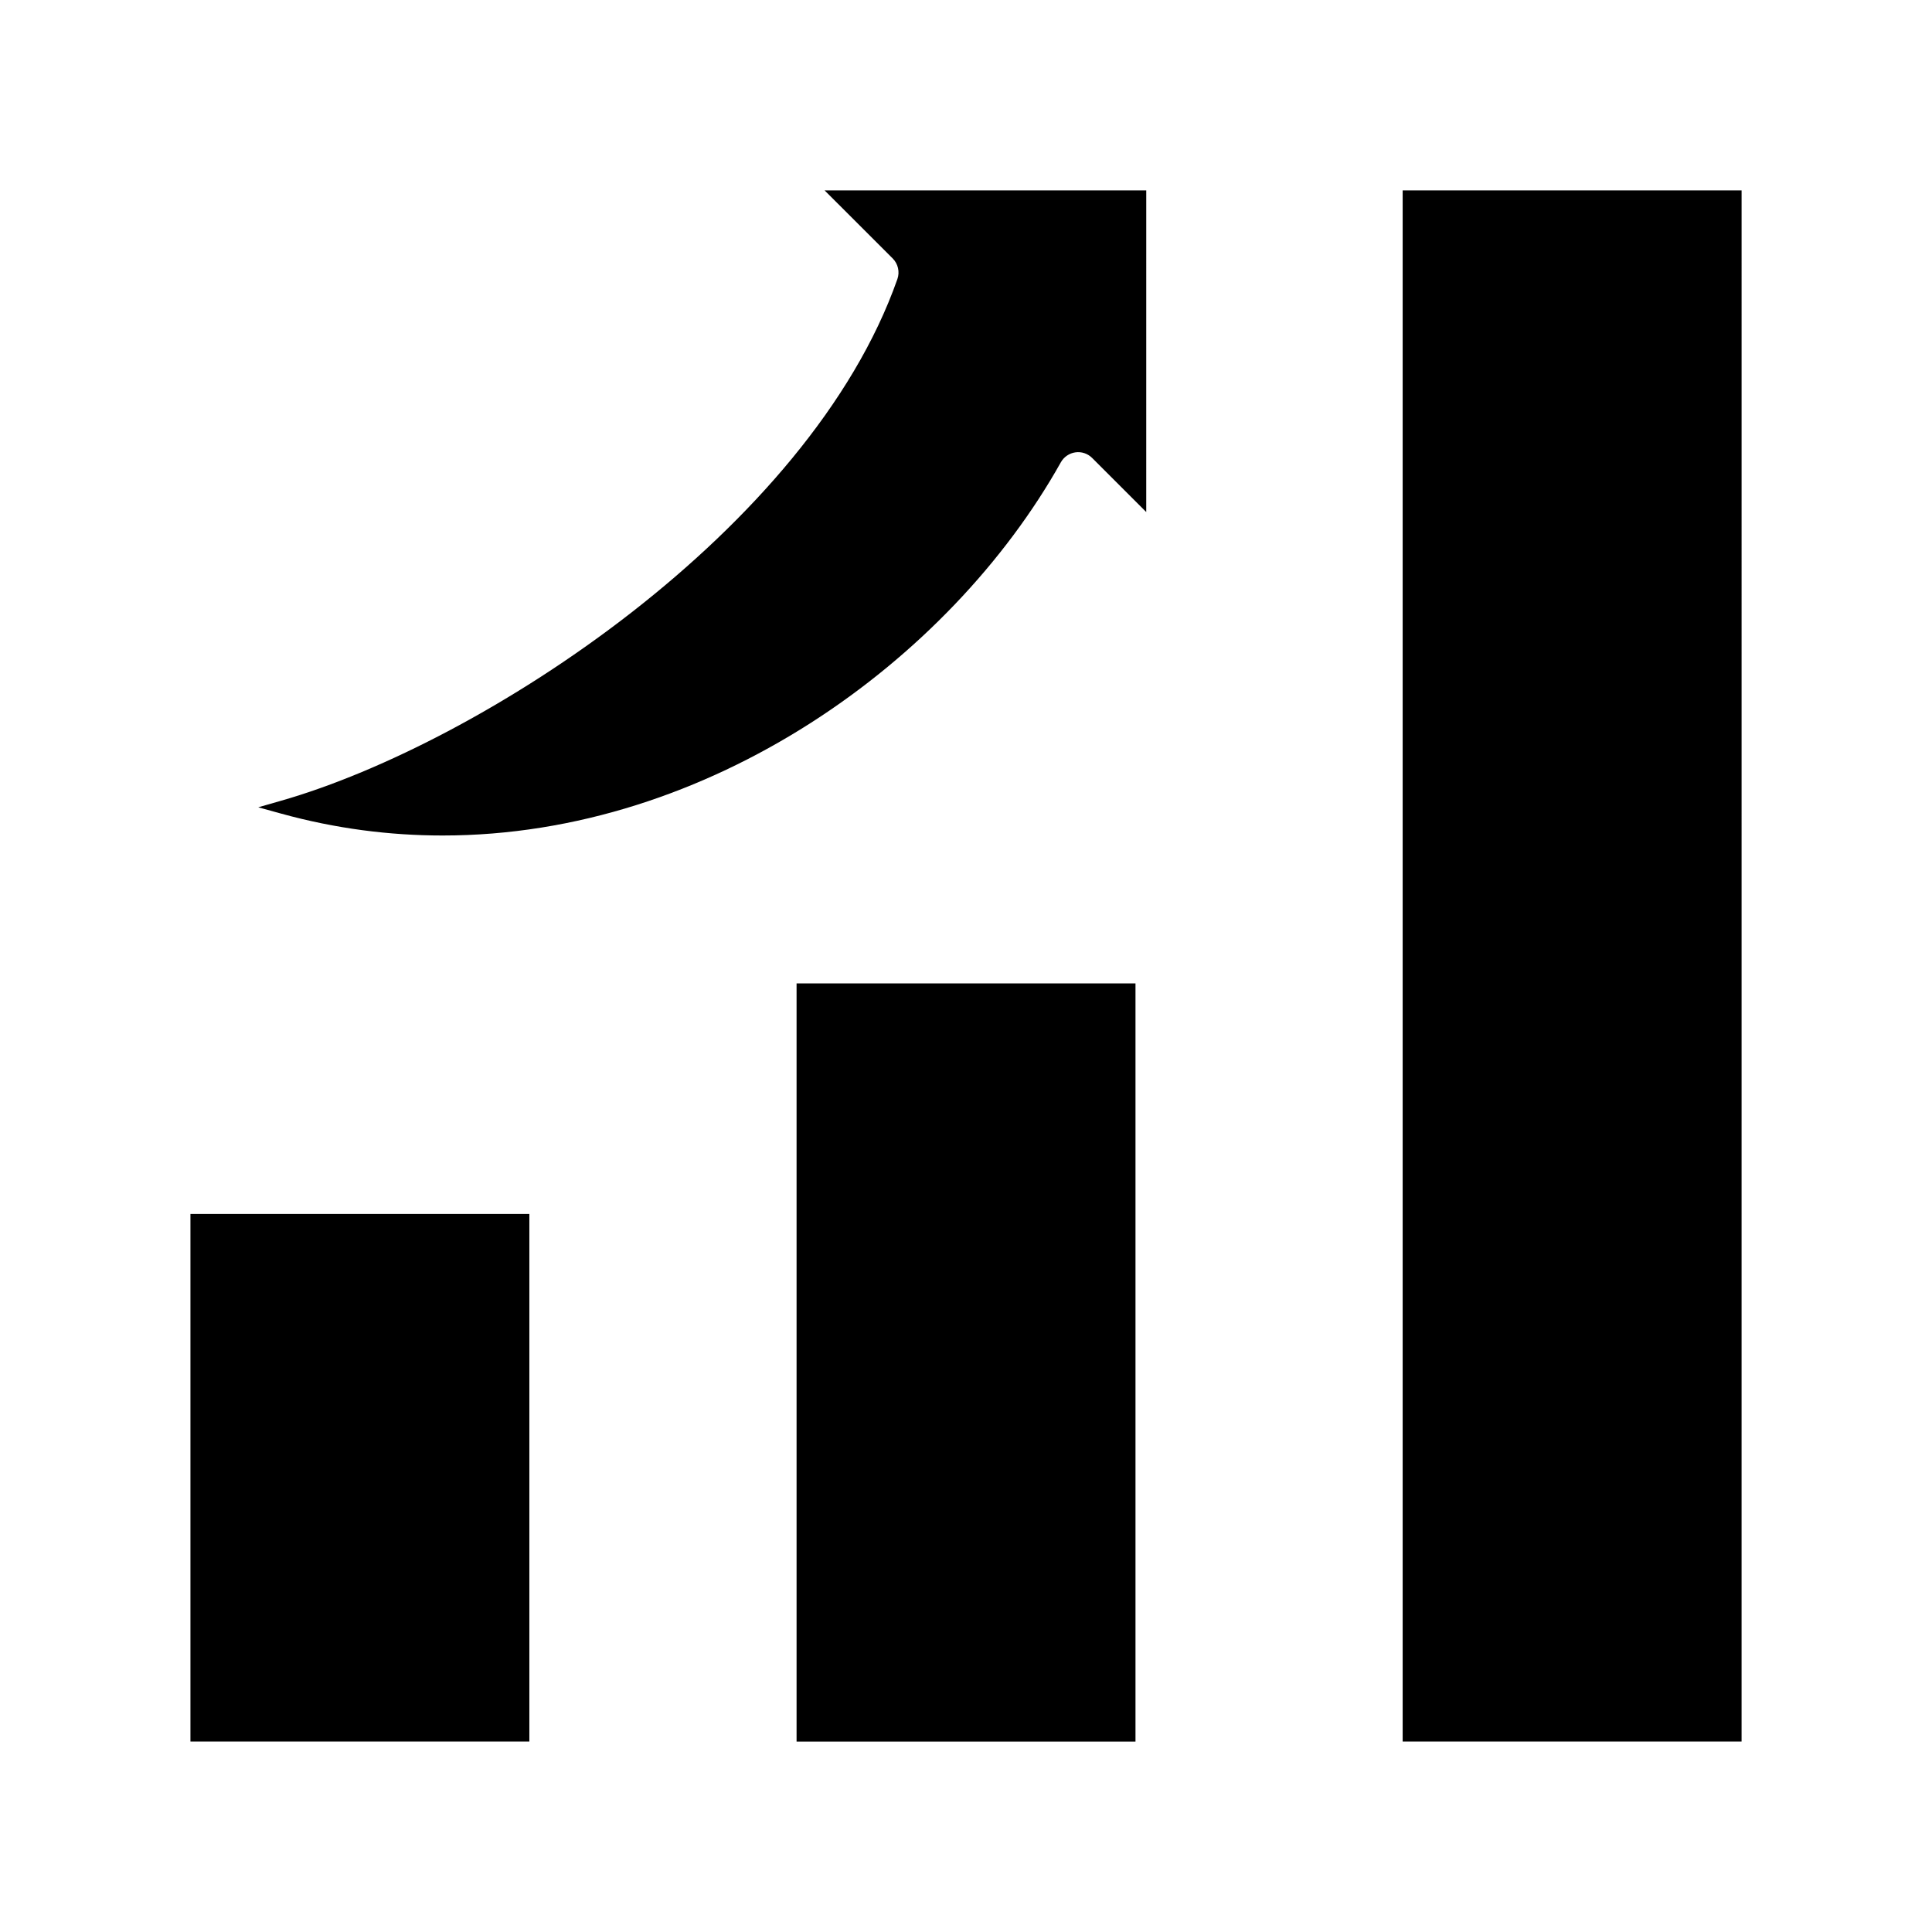 <?xml version="1.0" encoding="UTF-8"?>
<!-- Uploaded to: ICON Repo, www.svgrepo.com, Generator: ICON Repo Mixer Tools -->
<svg fill="#000000" width="800px" height="800px" version="1.1" viewBox="144 144 512 512" xmlns="http://www.w3.org/2000/svg">
 <path d="m362.53 194.46h85.238l-0.004 85.234-14.328-14.324c-1.16-1.168-2.809-1.723-4.426-1.496-1.629 0.227-3.078 1.215-3.875 2.641-29.453 52.57-93.086 98.902-163.83 98.902-14.059 0-28.395-1.824-42.797-5.801l-6.07-1.676 6.051-1.734c53.469-15.309 139.98-71.863 163.33-138.25 0.668-1.898 0.176-4.039-1.242-5.461zm153.19-0.004v411.07h89.816l0.004-411.07zm-160.62 411.08h89.816v-200.92h-89.816zm-160.63-0.012h89.816v-139.81h-89.816z"/>
</svg>